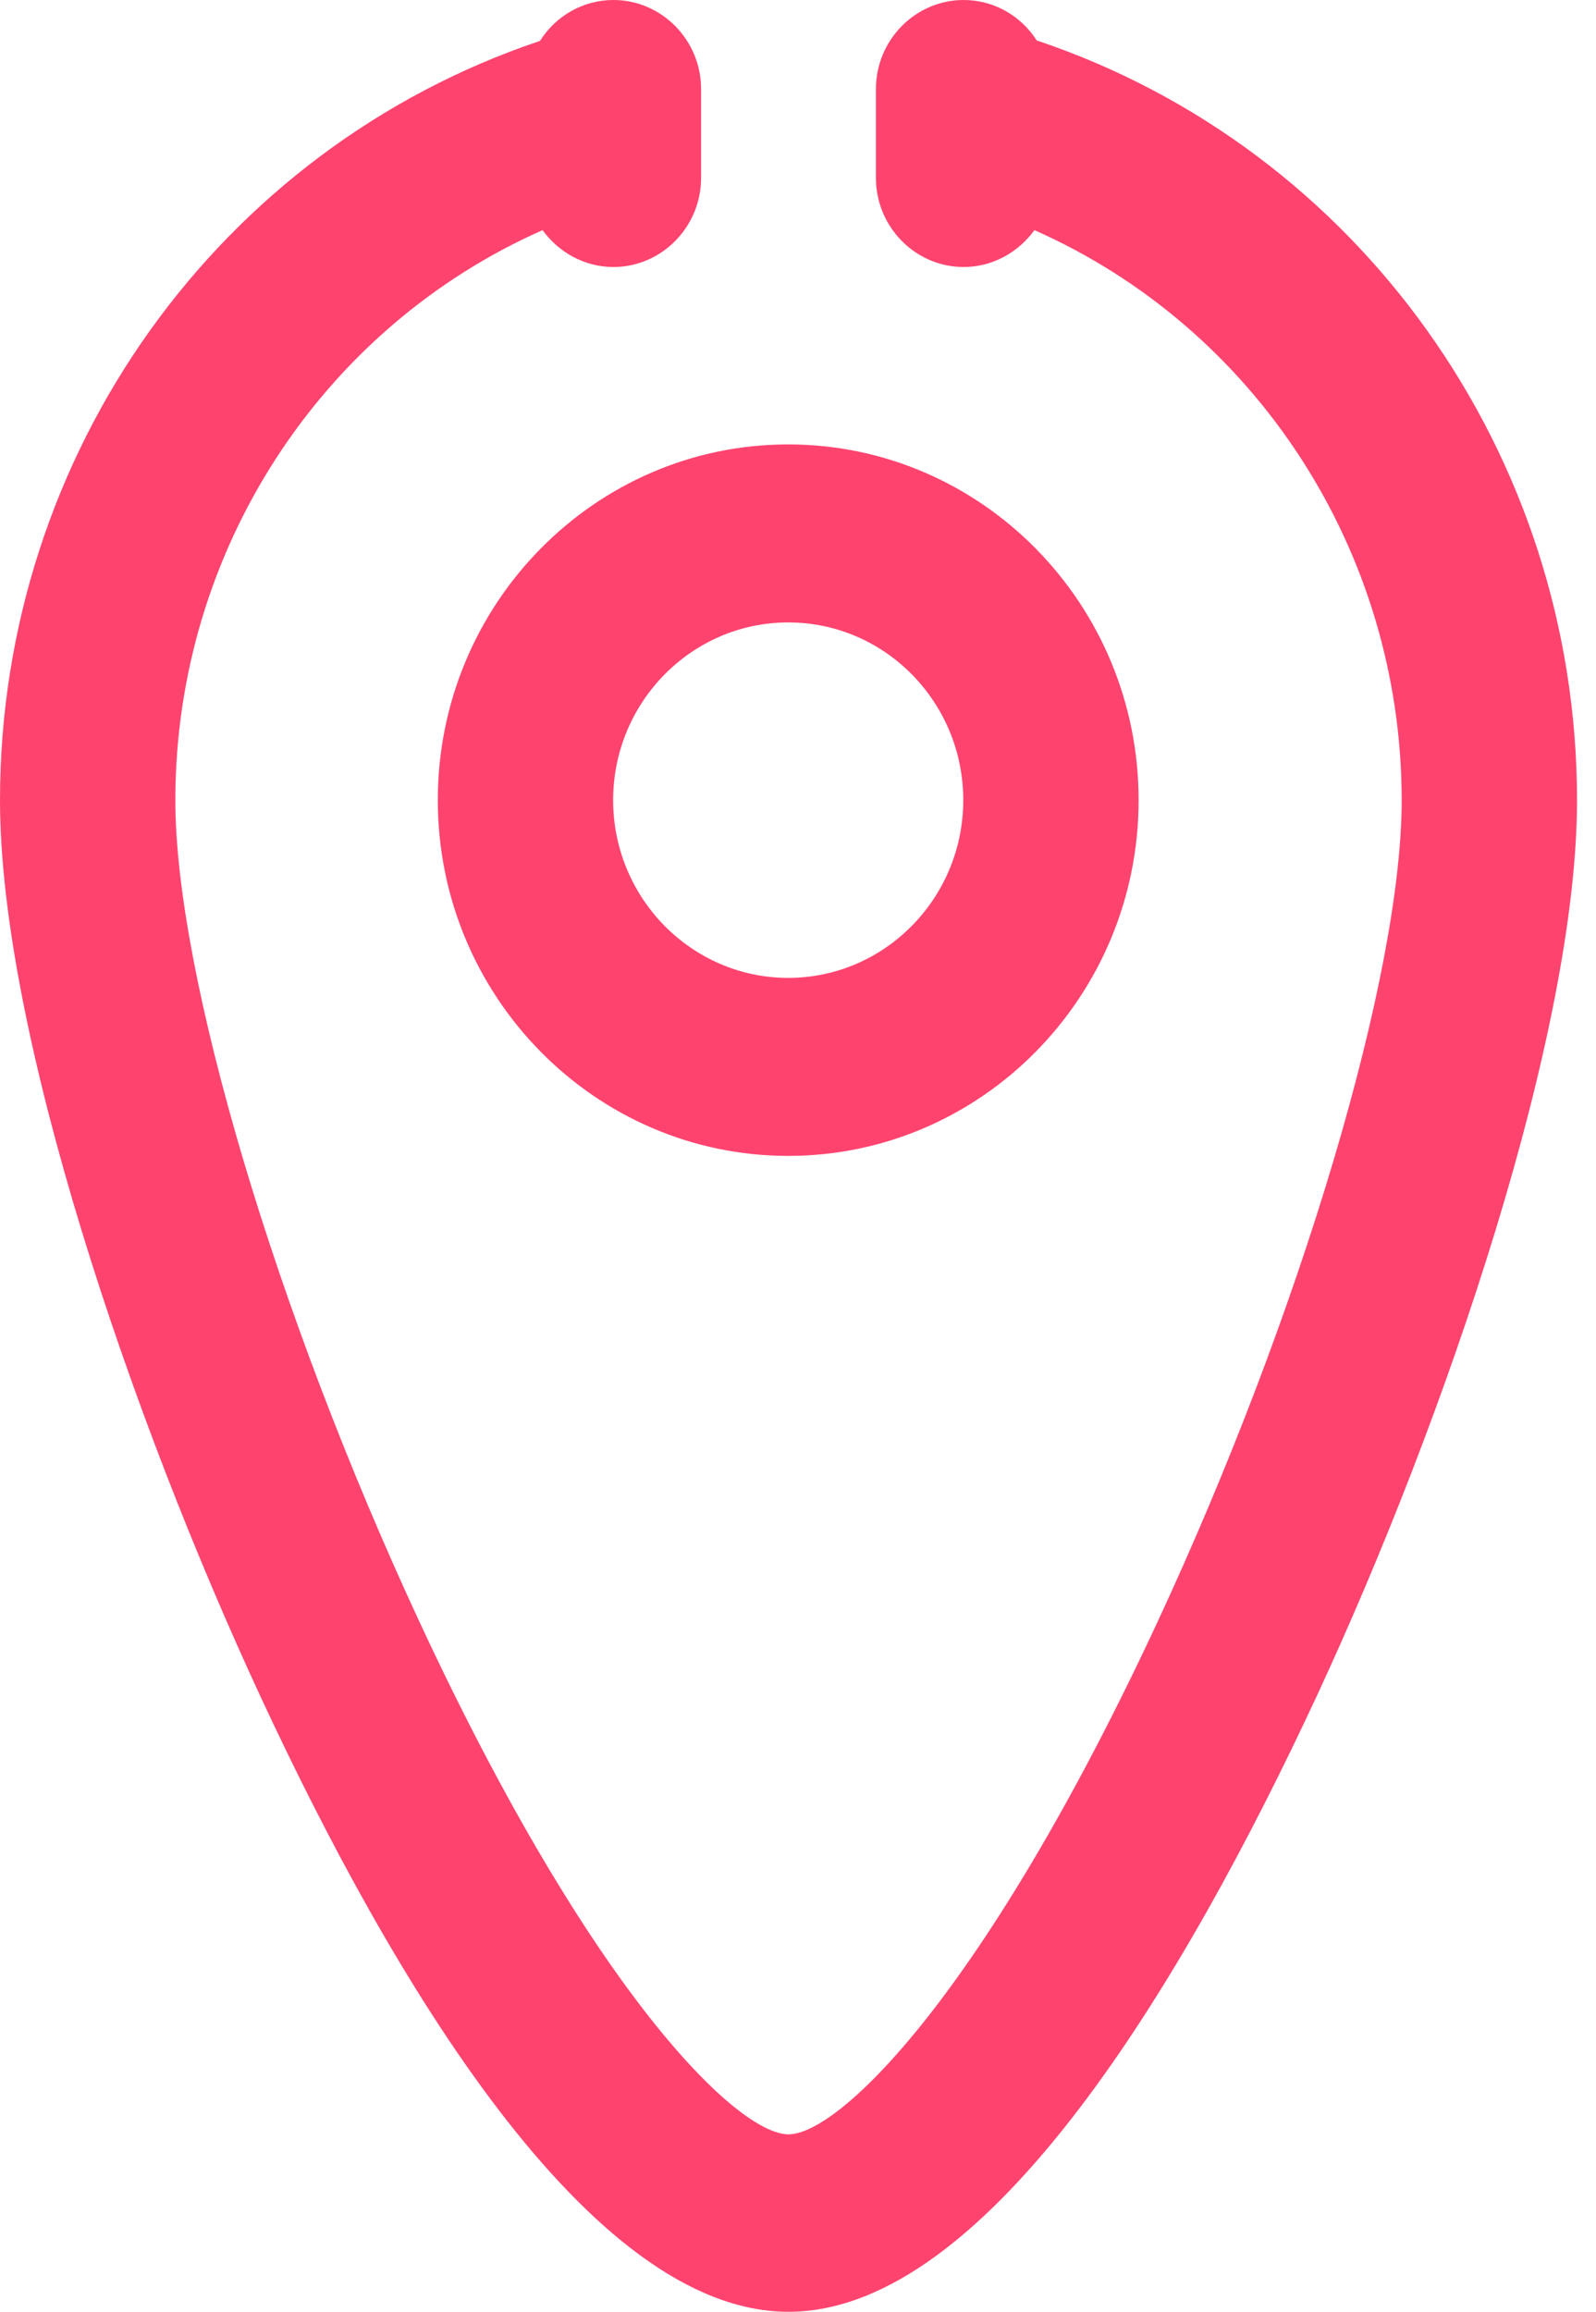 <svg width="29" height="42" viewBox="0 0 29 42" fill="none" xmlns="http://www.w3.org/2000/svg">
<path d="M7.955 14.537C7.955 18.101 10.811 21 14.322 21C17.834 21 20.689 18.101 20.689 14.537C20.689 10.973 17.834 8.074 14.322 8.074C10.811 8.074 7.955 10.973 7.955 14.537ZM14.322 11.308C16.078 11.308 17.503 12.755 17.503 14.537C17.503 16.319 16.073 17.766 14.322 17.766C12.571 17.766 11.141 16.319 11.141 14.537C11.141 12.755 12.571 11.308 14.322 11.308Z" fill="#FF436F"/>
<path d="M18.843 0.743C18.561 0.296 18.068 0 17.509 0C16.633 0 15.916 0.728 15.916 1.617V3.234C15.916 4.122 16.633 4.851 17.509 4.851C18.035 4.851 18.504 4.584 18.796 4.181C22.799 5.953 25.469 9.993 25.469 14.542C25.469 17.708 23.646 23.84 21.039 29.453C17.882 36.241 15.246 38.776 14.327 38.776C13.409 38.776 10.773 36.246 7.616 29.453C5.009 23.84 3.186 17.708 3.186 14.542C3.186 9.993 5.855 5.953 9.859 4.181C10.151 4.584 10.62 4.851 11.146 4.851C12.022 4.851 12.739 4.122 12.739 3.234V1.617C12.739 0.728 12.022 0 11.146 0C10.586 0 10.094 0.296 9.812 0.743C3.985 2.7 0 8.235 0 14.537C0 18.752 2.378 25.753 4.736 30.828C7.104 35.926 10.692 42 14.327 42C17.963 42 21.546 35.926 23.919 30.828C26.277 25.758 28.655 18.752 28.655 14.537C28.655 8.235 24.67 2.695 18.848 0.738L18.843 0.743Z" fill="#FF436F"/>
</svg>
